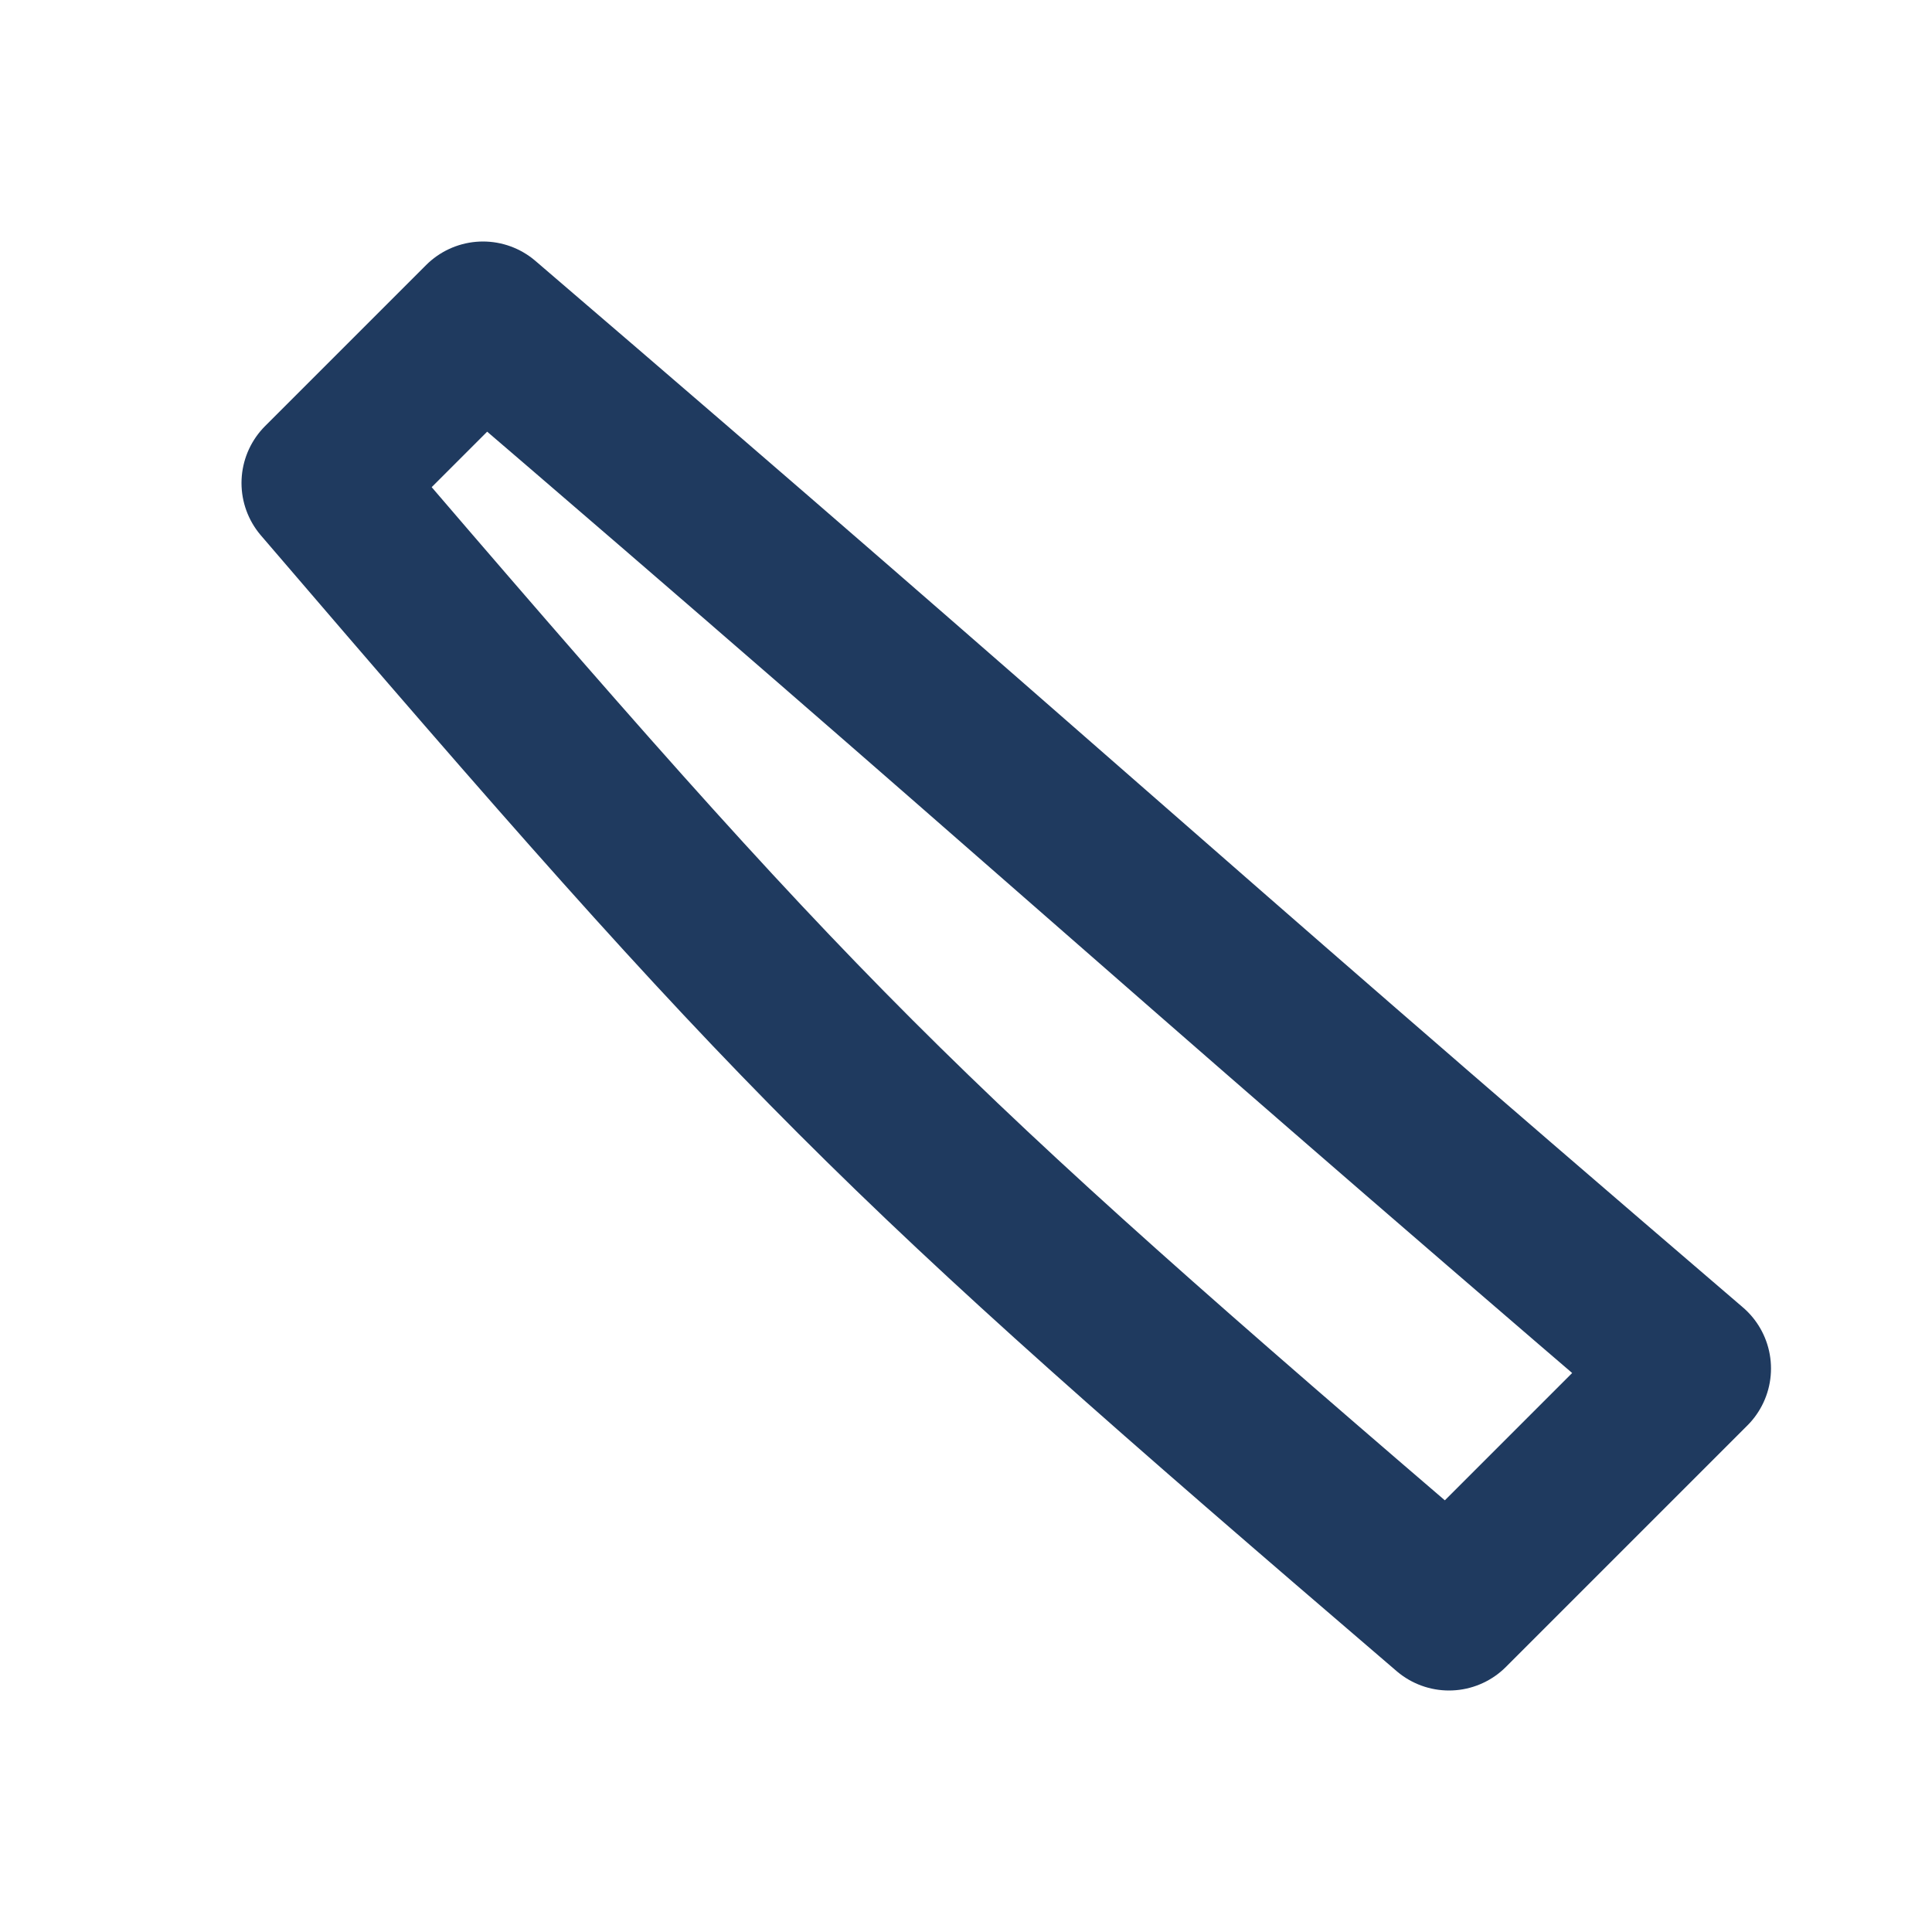 <?xml version="1.0" encoding="UTF-8"?>
<svg xmlns="http://www.w3.org/2000/svg" width="24" height="24" viewBox="0 0 24 24"><path d="M4 6c6 7 7 8 14 14l3-3C14 11 13 10 6 4L4 6z" fill="none" stroke="#1F3A5F" stroke-width="2" stroke-linecap="round" stroke-linejoin="round"/></svg>